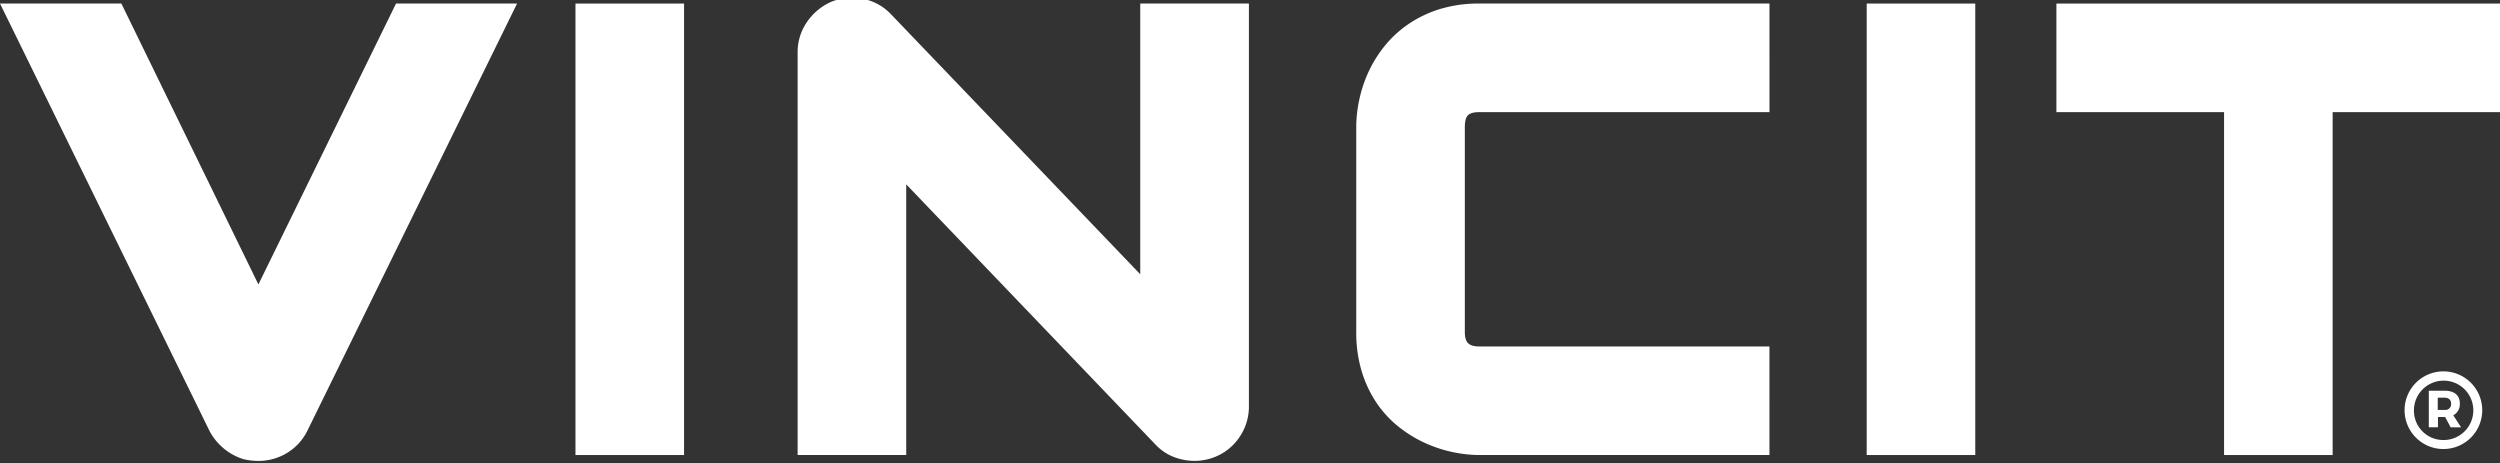<?xml version="1.0" encoding="UTF-8"?>
<svg xmlns="http://www.w3.org/2000/svg" id="Layer_1" data-name="Layer 1" viewBox="0 0 1094.65 202.8">
  <rect x="0" y="0" width="1094.65" height="202.8" fill="#333333" stroke="none"/>
  <defs>
    <style>.cls-1{fill:#fff;}</style>
  </defs>
  <path class="cls-1" d="M113.14,124.54l-60-123H0L91.77,188.75l.09.17A25.29,25.29,0,0,0,106.45,201l.26.07a28.38,28.38,0,0,0,6.38.75,23.83,23.83,0,0,0,12.69-3.56,23.25,23.25,0,0,0,8.73-9.51L226.4,1.56h-53Z"></path>
  <rect class="cls-1" x="251.98" y="1.56" width="47.54" height="197.68"></rect>
  <path class="cls-1" d="M499.27,120.09,390.06,6.17A22.91,22.91,0,0,0,377.7-.55,24.06,24.06,0,0,0,363.89.82l-.23.11A25,25,0,0,0,353.4,9.56a23.05,23.05,0,0,0-4.15,13.34V199.24H396.8V80.72L506,194.71a21.76,21.76,0,0,0,8.28,5.5,25.22,25.22,0,0,0,8.67,1.59,24.06,24.06,0,0,0,9.27-1.83,23.25,23.25,0,0,0,7.61-5.06,24.3,24.3,0,0,0,5.08-7.5,23.51,23.51,0,0,0,1.94-9.51V1.56H499.27Z"></path>
  <path class="cls-1" d="M630.15,4.07h0a51.59,51.59,0,0,0-13.89,6.78,48.87,48.87,0,0,0-10.4,9.81,54.73,54.73,0,0,0-6.92,11.42,58.87,58.87,0,0,0-3.86,12,57.38,57.38,0,0,0-1.23,11.34v90A58.28,58.28,0,0,0,596.36,163a51.11,51.11,0,0,0,6.79,14A47.31,47.31,0,0,0,613,187.33a55.39,55.39,0,0,0,11.37,6.82,58.72,58.72,0,0,0,23.3,5.09h127.1V151.7H647.68c-2.31,0-3.9-.47-4.86-1.43s-1.43-2.54-1.43-4.86V55.64c0-2.5.47-4.29,1.37-5.18s2.55-1.36,4.92-1.36h127.1V1.56H647.68A57.45,57.45,0,0,0,630.15,4.07Z"></path>
  <rect class="cls-1" x="817.35" y="1.56" width="47.54" height="197.68"></rect>
  <polygon class="cls-1" points="900.42 1.56 900.42 49.1 973.83 49.1 973.83 199.24 1021.37 199.24 1021.37 49.1 1094.65 49.1 1094.65 1.56 900.42 1.56"></polygon>
  <path class="cls-1" d="M1069.94,162.61a17,17,0,1,0,16.93,17A17,17,0,0,0,1069.94,162.61Zm-.1,30.06a12.83,12.83,0,0,1-12.87-13,13,13,0,1,1,12.87,13Z"></path>
  <path class="cls-1" d="M1077.06,176.64c0-3.56-2.41-5.56-6.67-5.56h-6.91v16h4V182.6h3.15l2.41,4.51h4.56l-3.41-5.26A5.49,5.49,0,0,0,1077.06,176.64Zm-6.67,2.85h-3v-5.36h3c1.81,0,2.86,1,2.86,2.66A2.54,2.54,0,0,1,1070.39,179.49Z"></path>
</svg>
